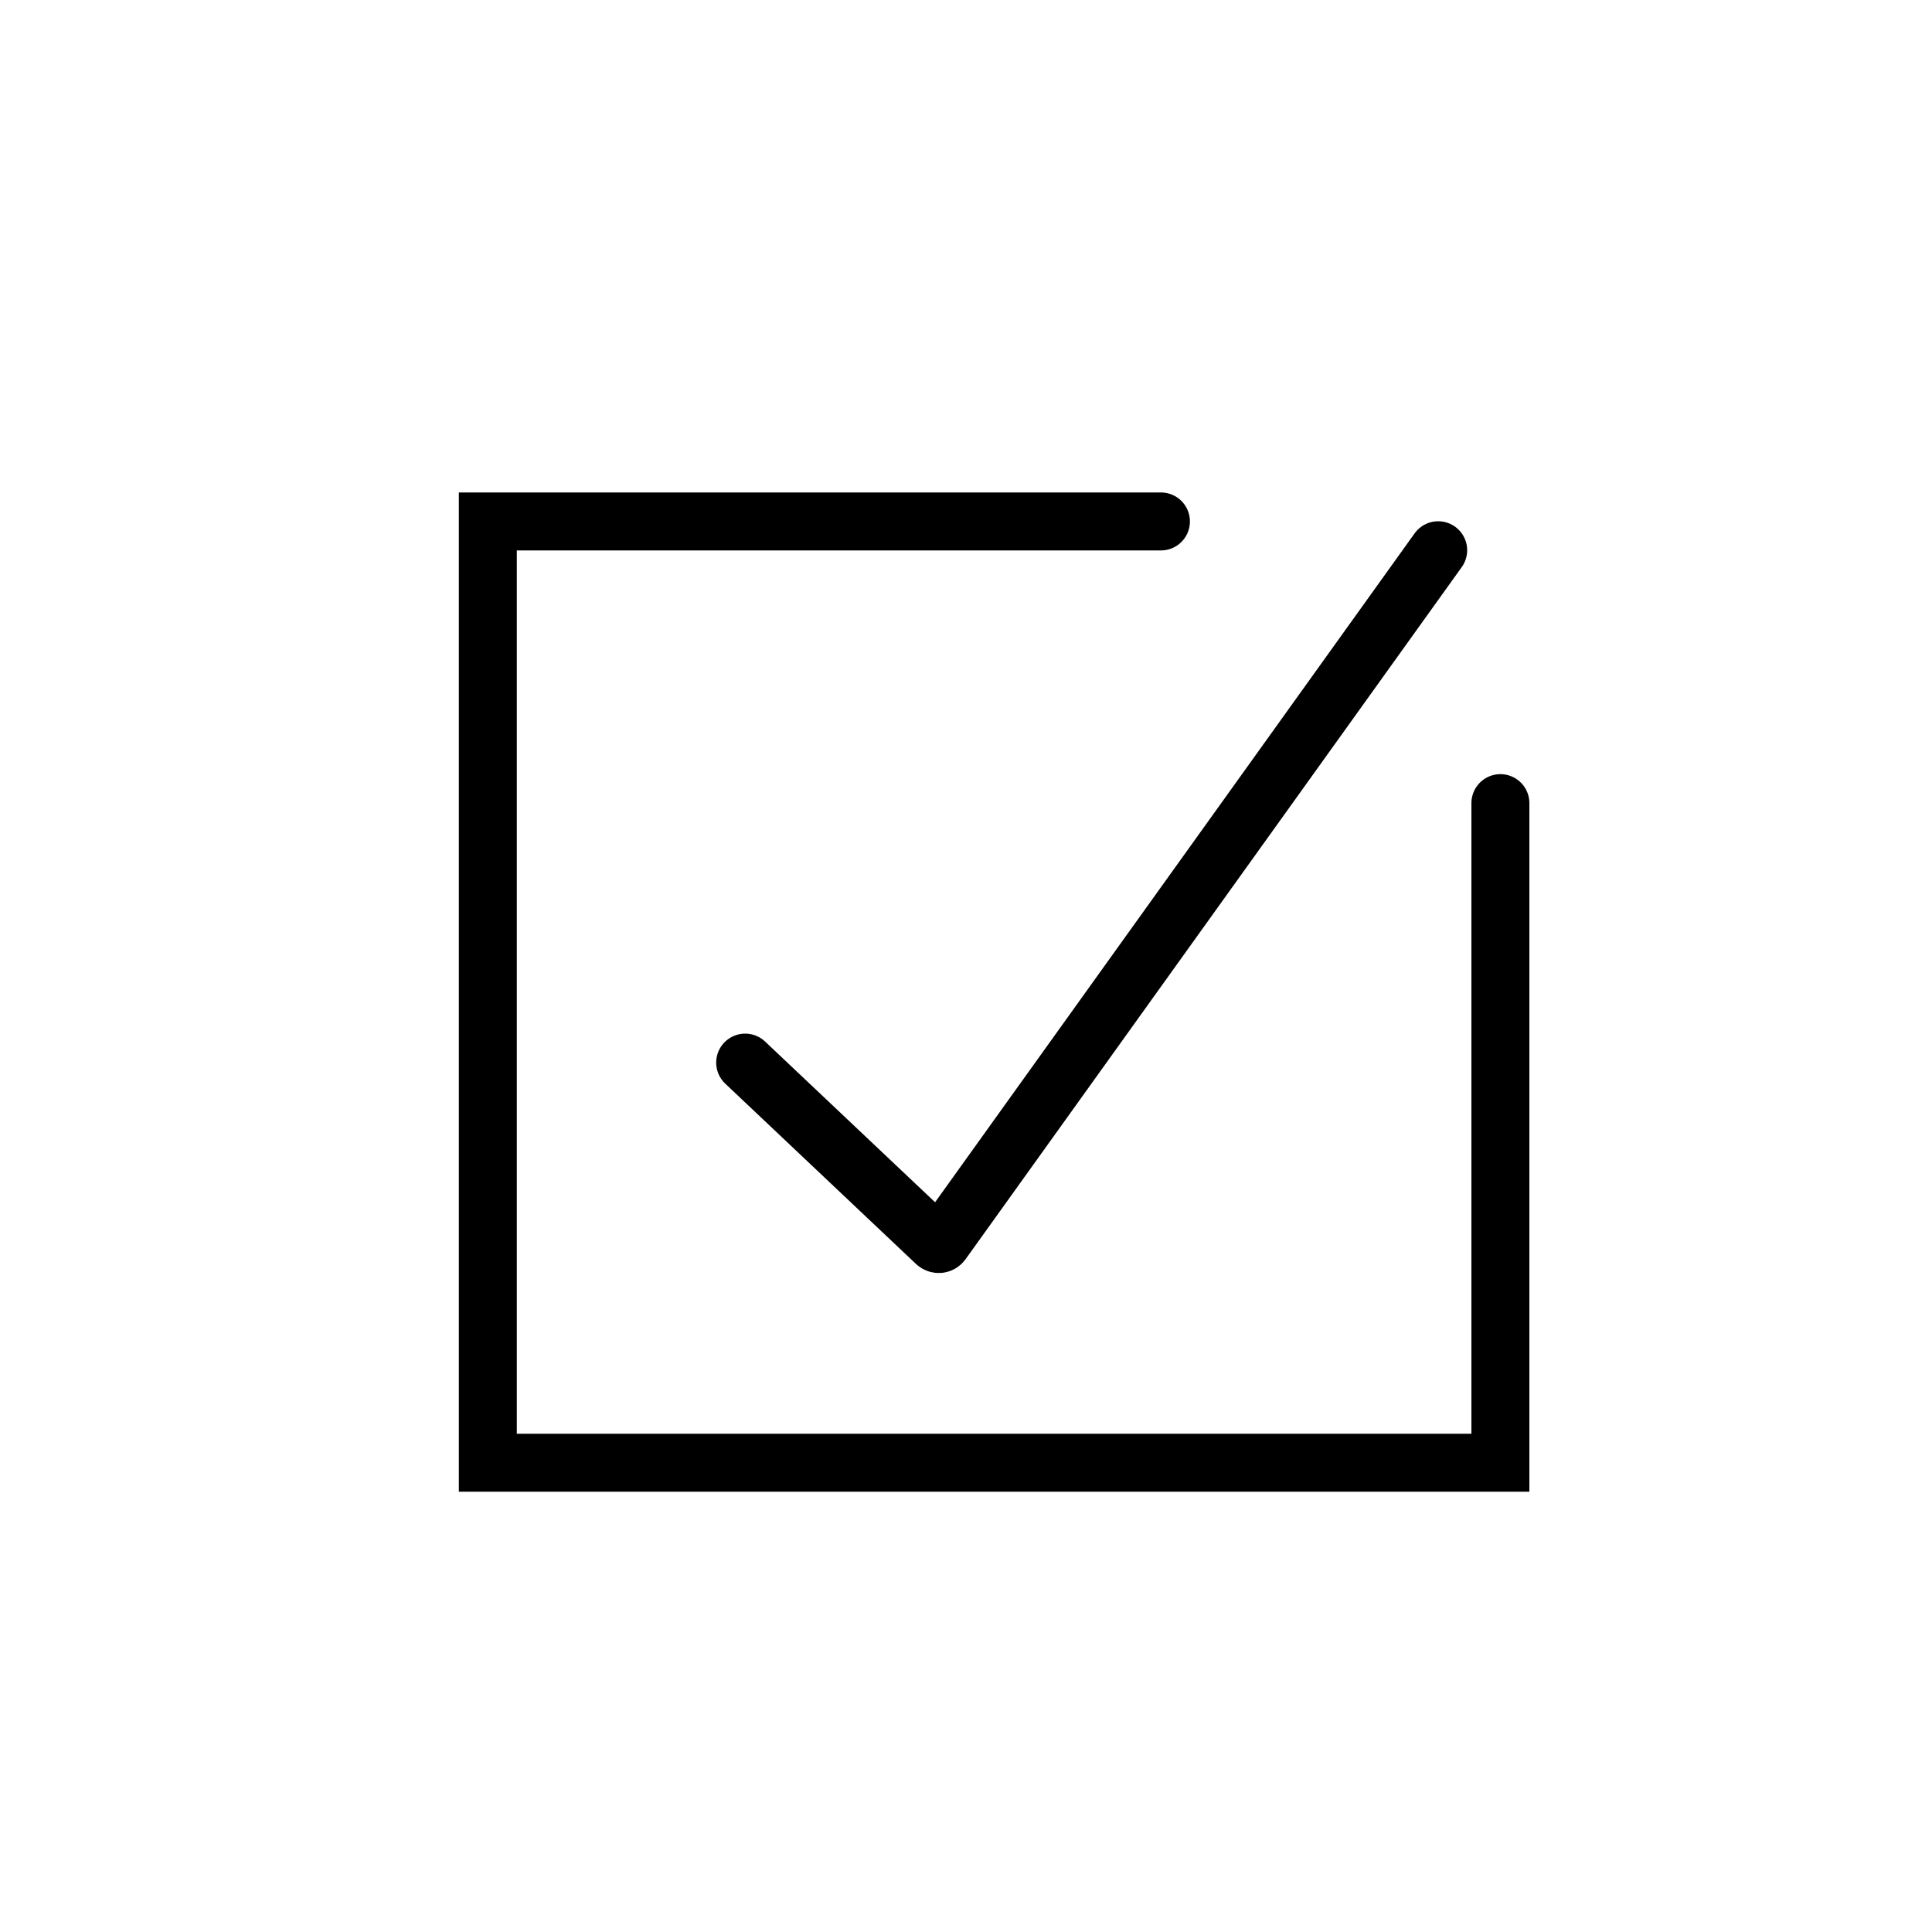 <svg xmlns="http://www.w3.org/2000/svg" viewBox="0 0 100 100" xml:space="preserve"><path fill="none" stroke="#000" stroke-width="3" stroke-linecap="round" stroke-miterlimit="10" d="m38.57 55 9.87 9.33c.1.09.24.08.32-.03l25.68-35.82"/><path fill="none" stroke="#000" stroke-width="3" stroke-linecap="round" stroke-miterlimit="10" d="M77.66 41.57v34.14H25.25V26.99h34.84"/></svg>
